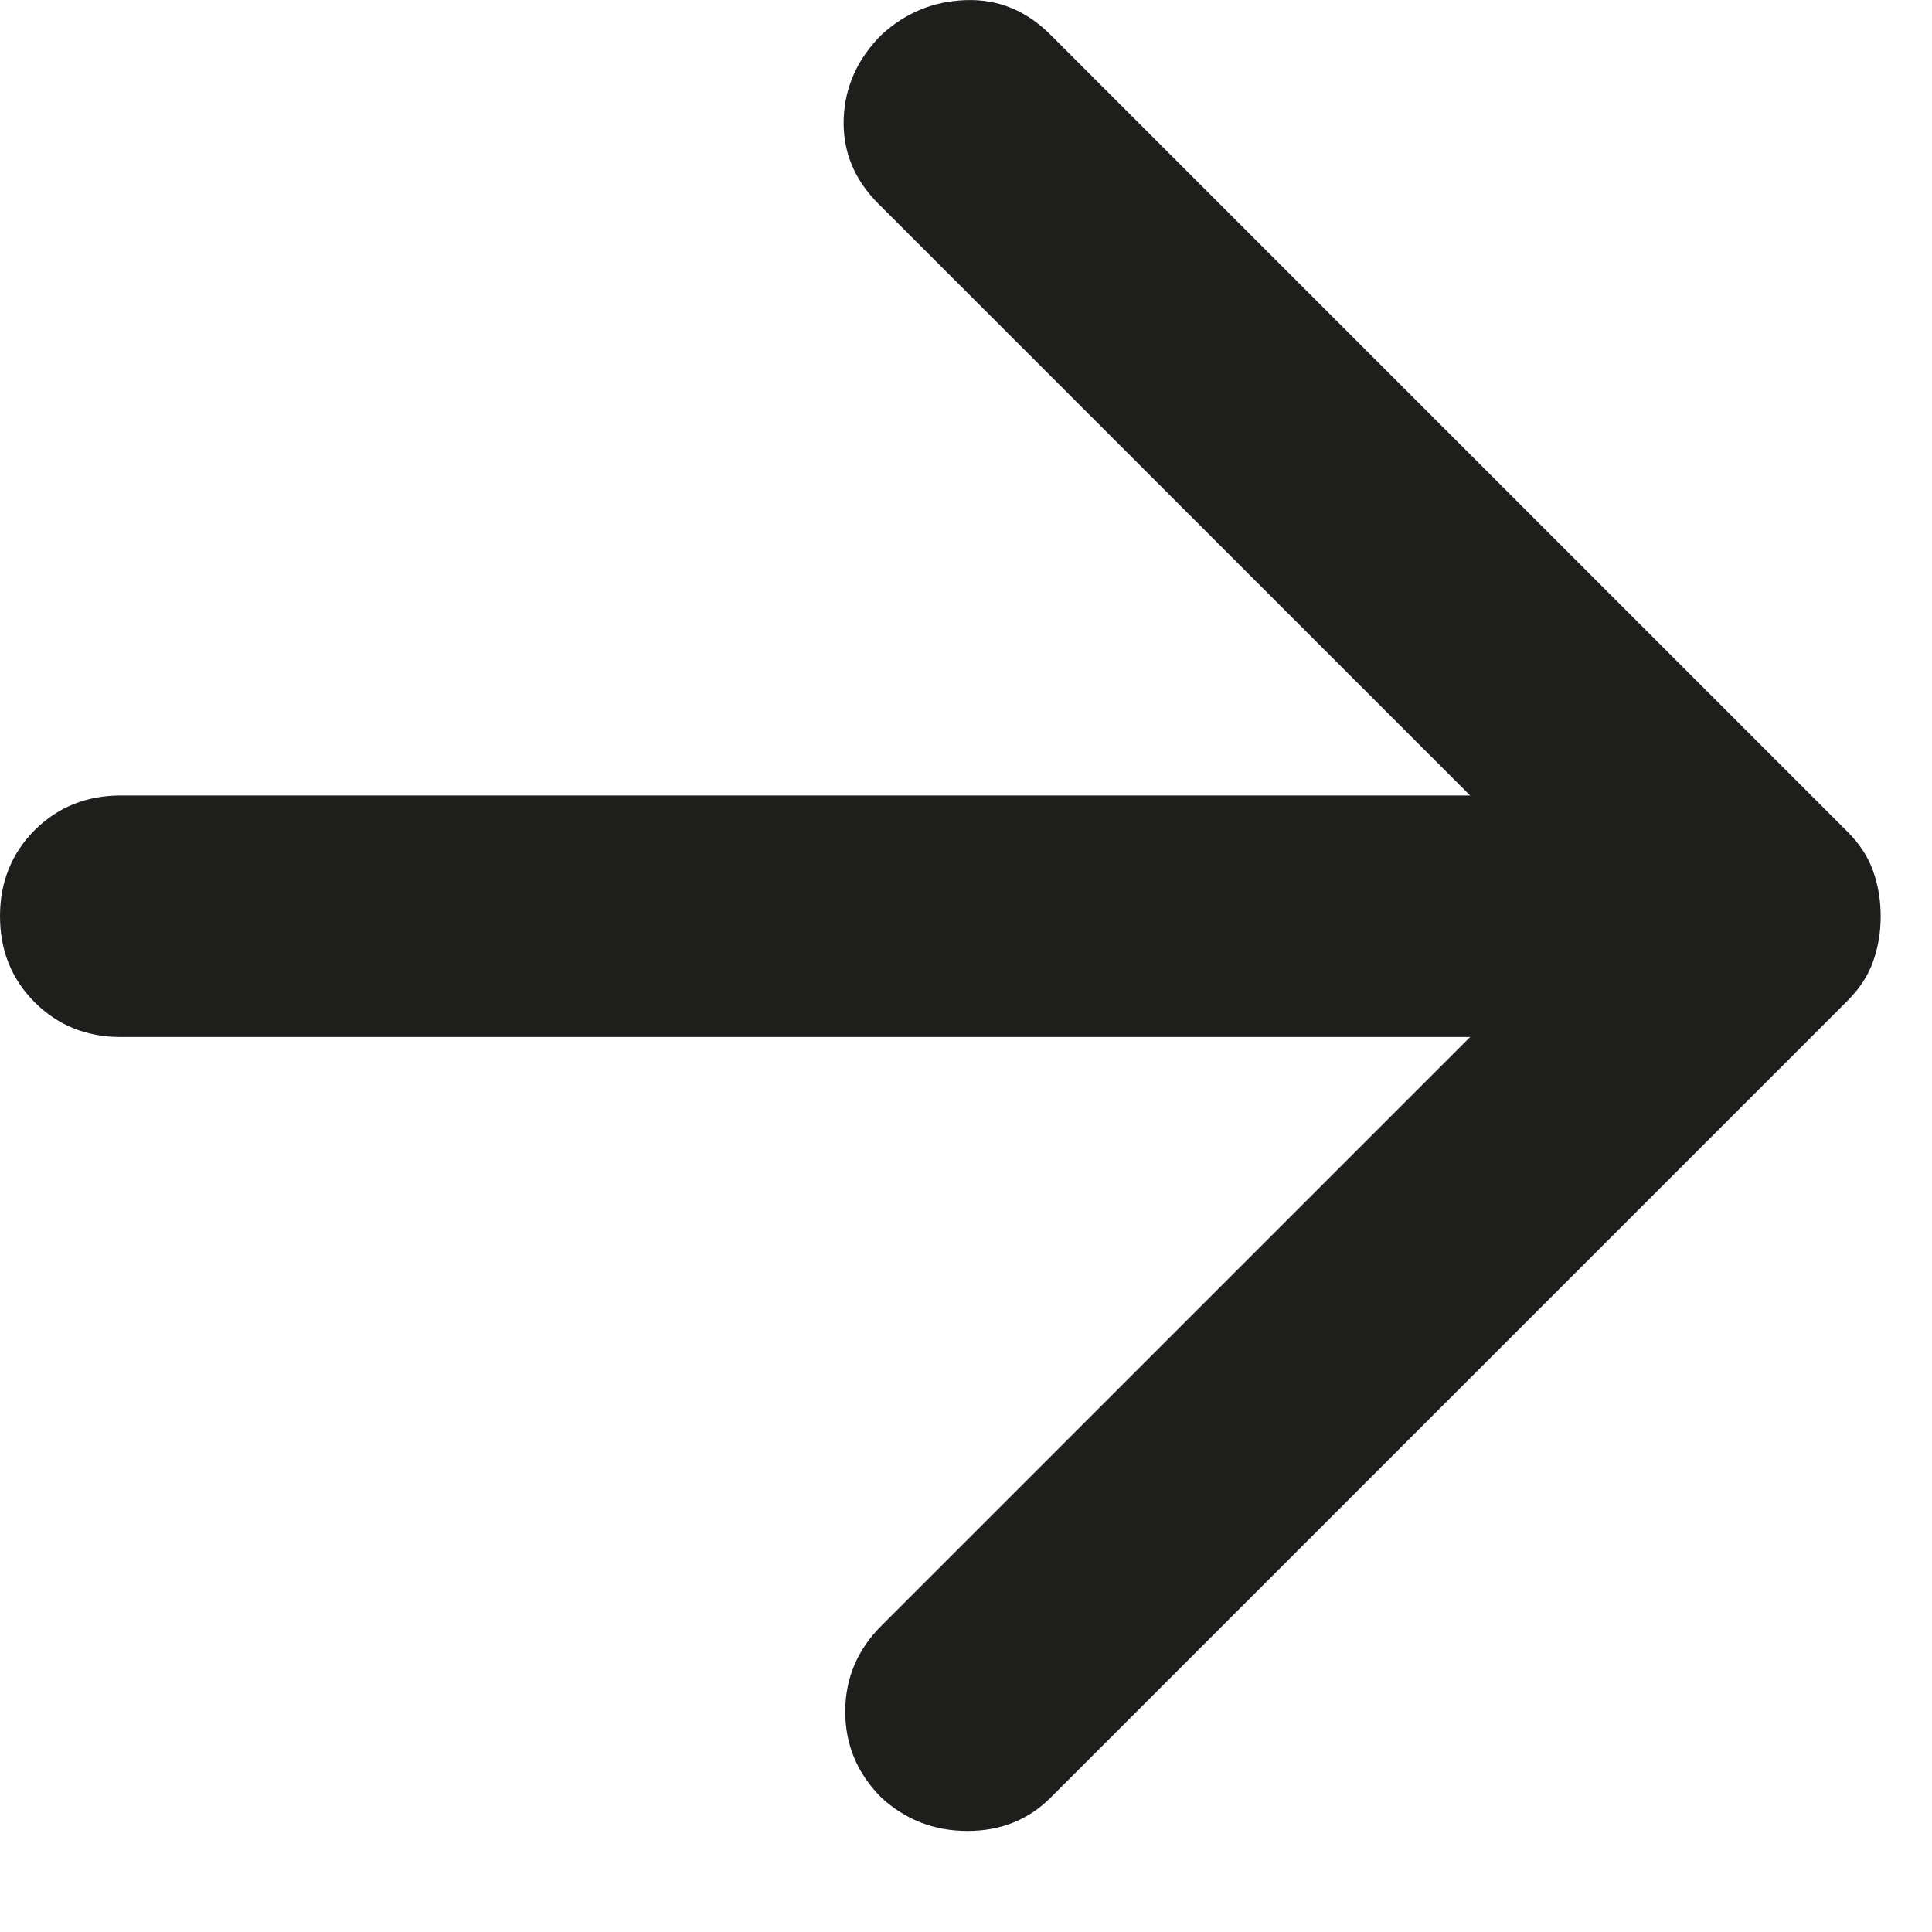 <?xml version="1.0" encoding="utf-8"?>
<svg xmlns="http://www.w3.org/2000/svg" fill="none" height="100%" overflow="visible" preserveAspectRatio="none" style="display: block;" viewBox="0 0 16 16" width="100%">
<path d="M12.175 8.588H1C0.717 8.588 0.479 8.492 0.287 8.3C0.096 8.109 0 7.871 0 7.588C0 7.305 0.096 7.067 0.287 6.875C0.479 6.684 0.717 6.588 1 6.588H12.175L7.275 1.688C7.075 1.488 6.979 1.255 6.987 0.988C6.996 0.721 7.1 0.488 7.3 0.288C7.5 0.105 7.733 0.009 8 0.001C8.267 -0.008 8.5 0.088 8.7 0.288L15.3 6.888C15.4 6.988 15.471 7.096 15.512 7.213C15.554 7.33 15.575 7.455 15.575 7.588C15.575 7.721 15.554 7.846 15.512 7.963C15.471 8.08 15.4 8.188 15.3 8.288L8.7 14.888C8.517 15.071 8.287 15.163 8.012 15.163C7.737 15.163 7.5 15.071 7.3 14.888C7.1 14.688 7 14.45 7 14.175C7 13.9 7.1 13.663 7.3 13.463L12.175 8.588Z" fill="#030302" fill-opacity="0.89" id="Vector"/>
</svg>